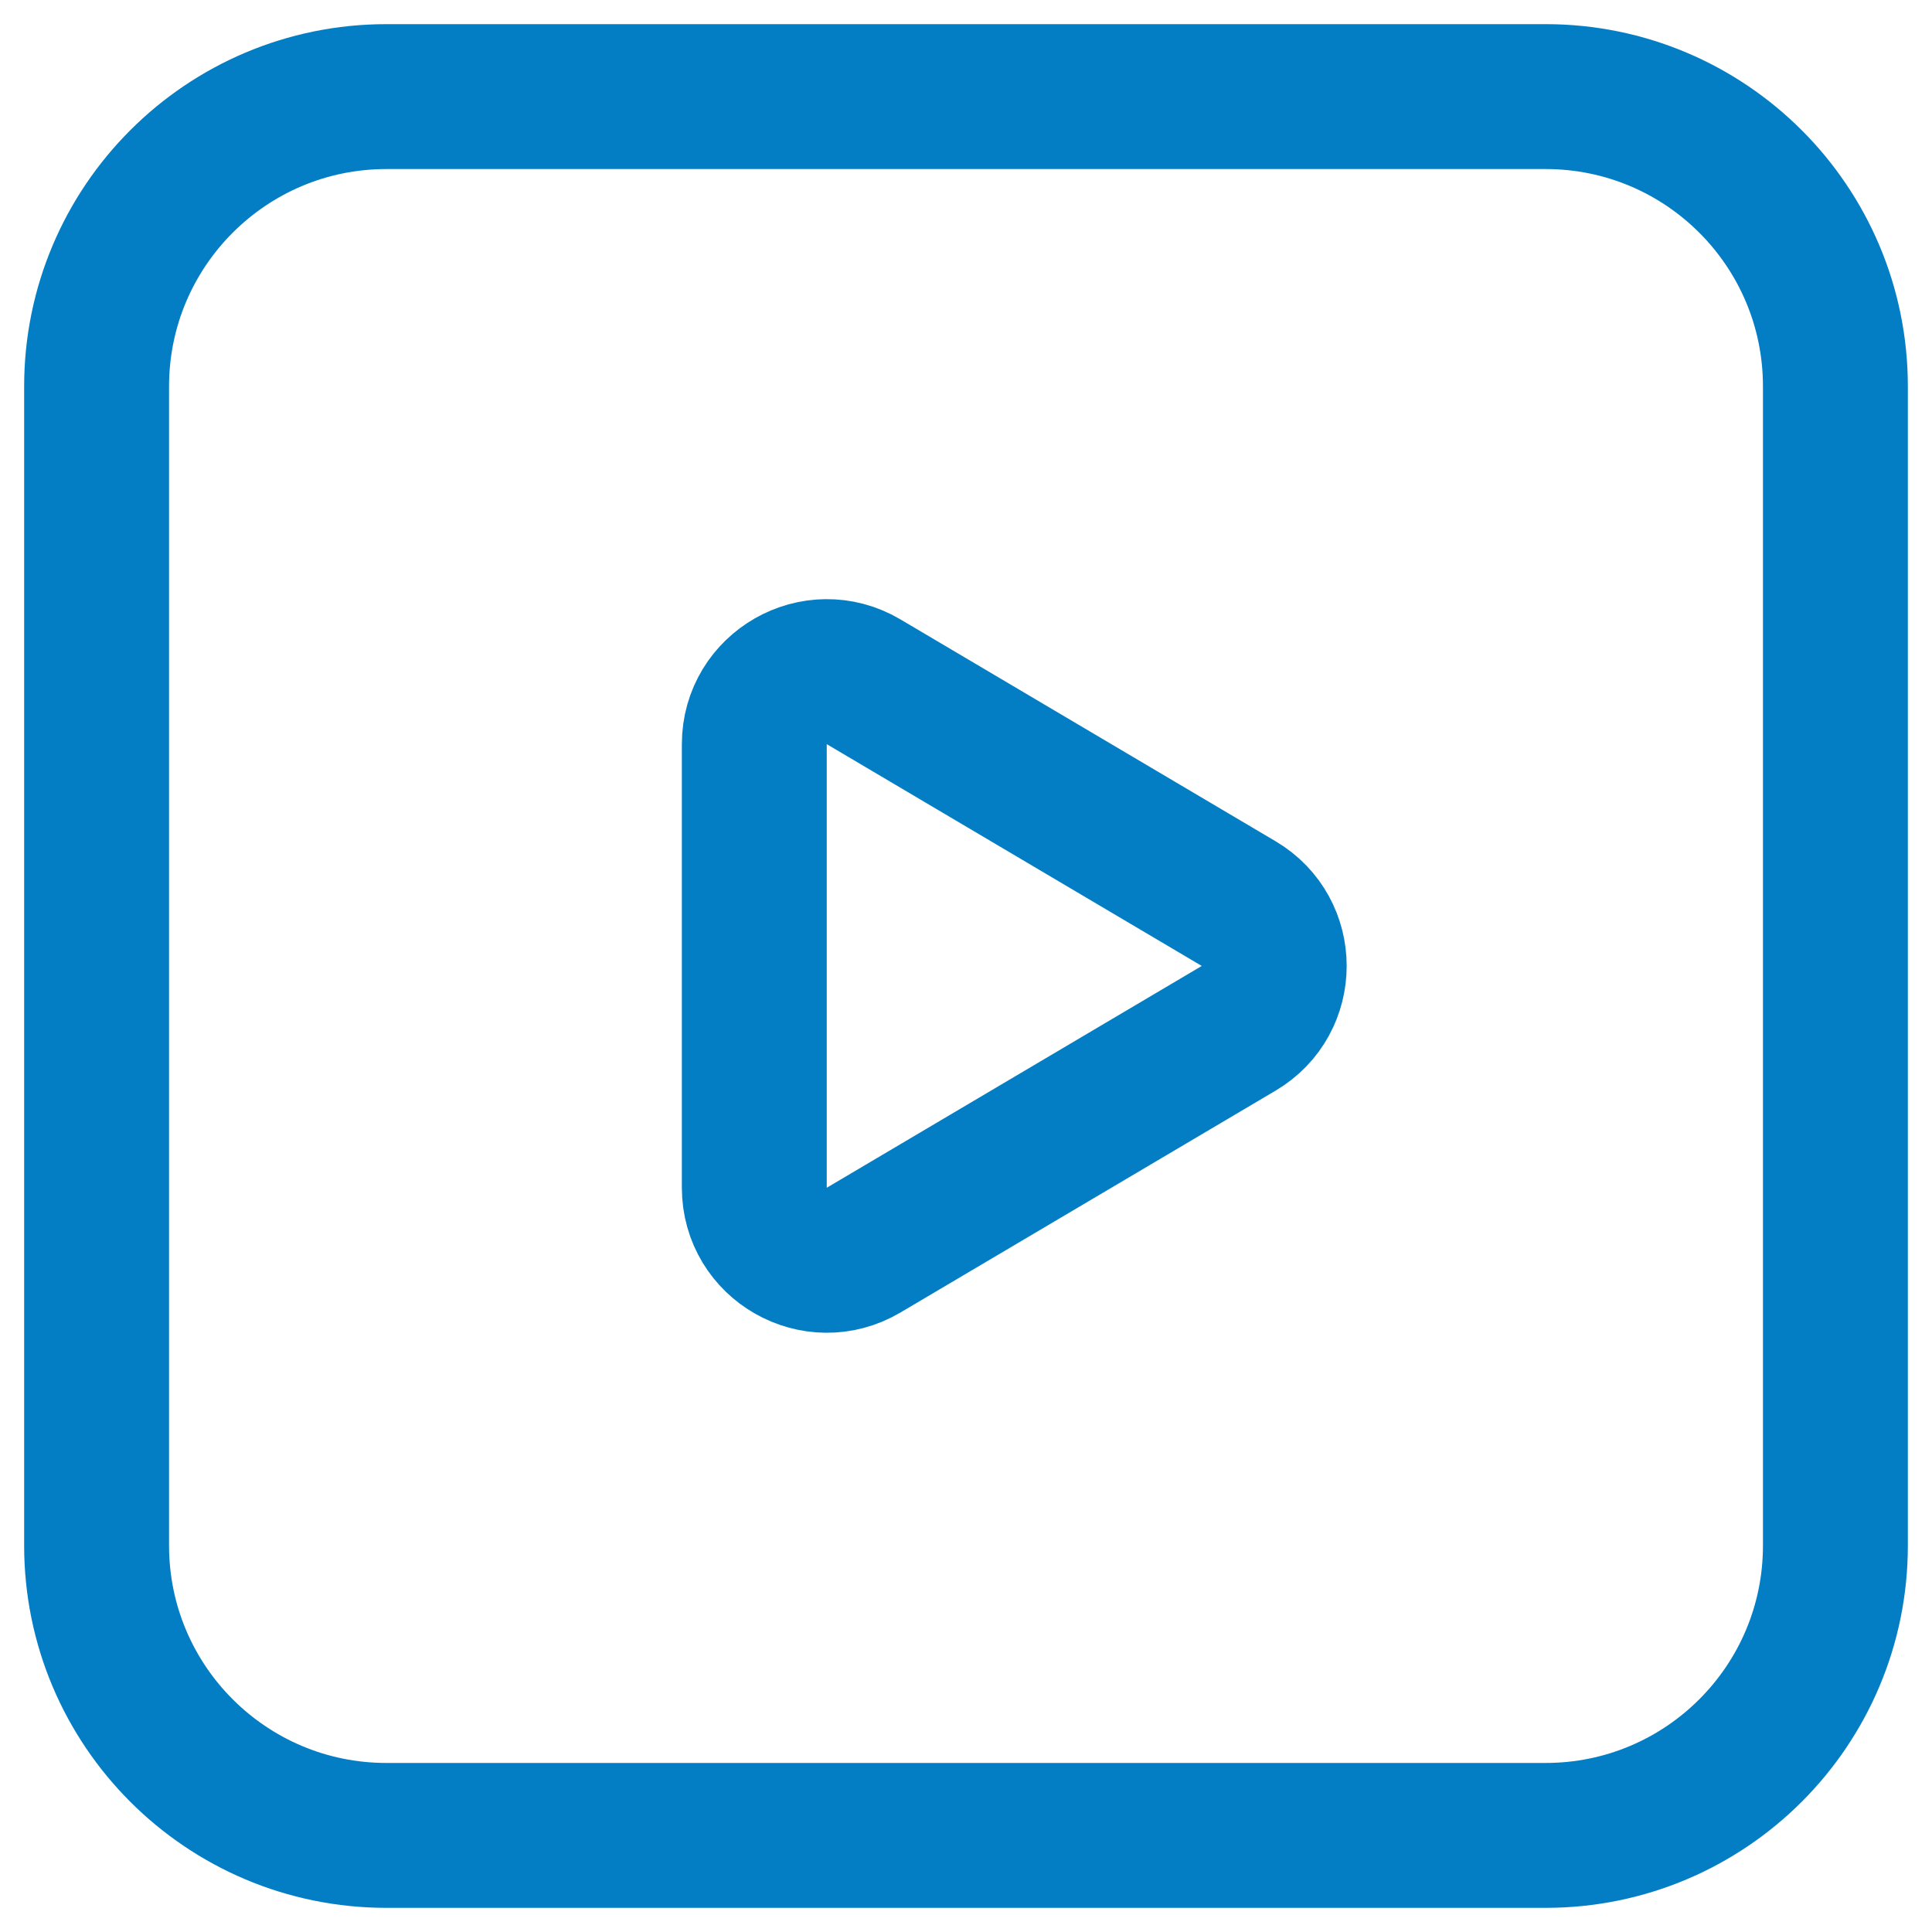 <svg width="40" height="40" viewBox="0 0 40 40" fill="none" xmlns="http://www.w3.org/2000/svg">
<path fill-rule="evenodd" clip-rule="evenodd" d="M17.881 14.116L25.645 18.708C26.627 19.288 26.627 20.71 25.645 21.29L17.881 25.882C16.881 26.474 15.617 25.752 15.617 24.59V15.408C15.617 14.246 16.881 13.524 17.881 14.116V14.116Z" stroke="#037EC4" stroke-width="3" stroke-linecap="round" stroke-linejoin="round"/>
<path fill-rule="evenodd" clip-rule="evenodd" d="M32 38H8C4.686 38 2 35.314 2 32V8C2 4.686 4.686 2 8 2H32C35.314 2 38 4.686 38 8V32C38 35.314 35.314 38 32 38Z" stroke="#037EC4" stroke-width="3" stroke-linecap="round" stroke-linejoin="round"/>
</svg>
